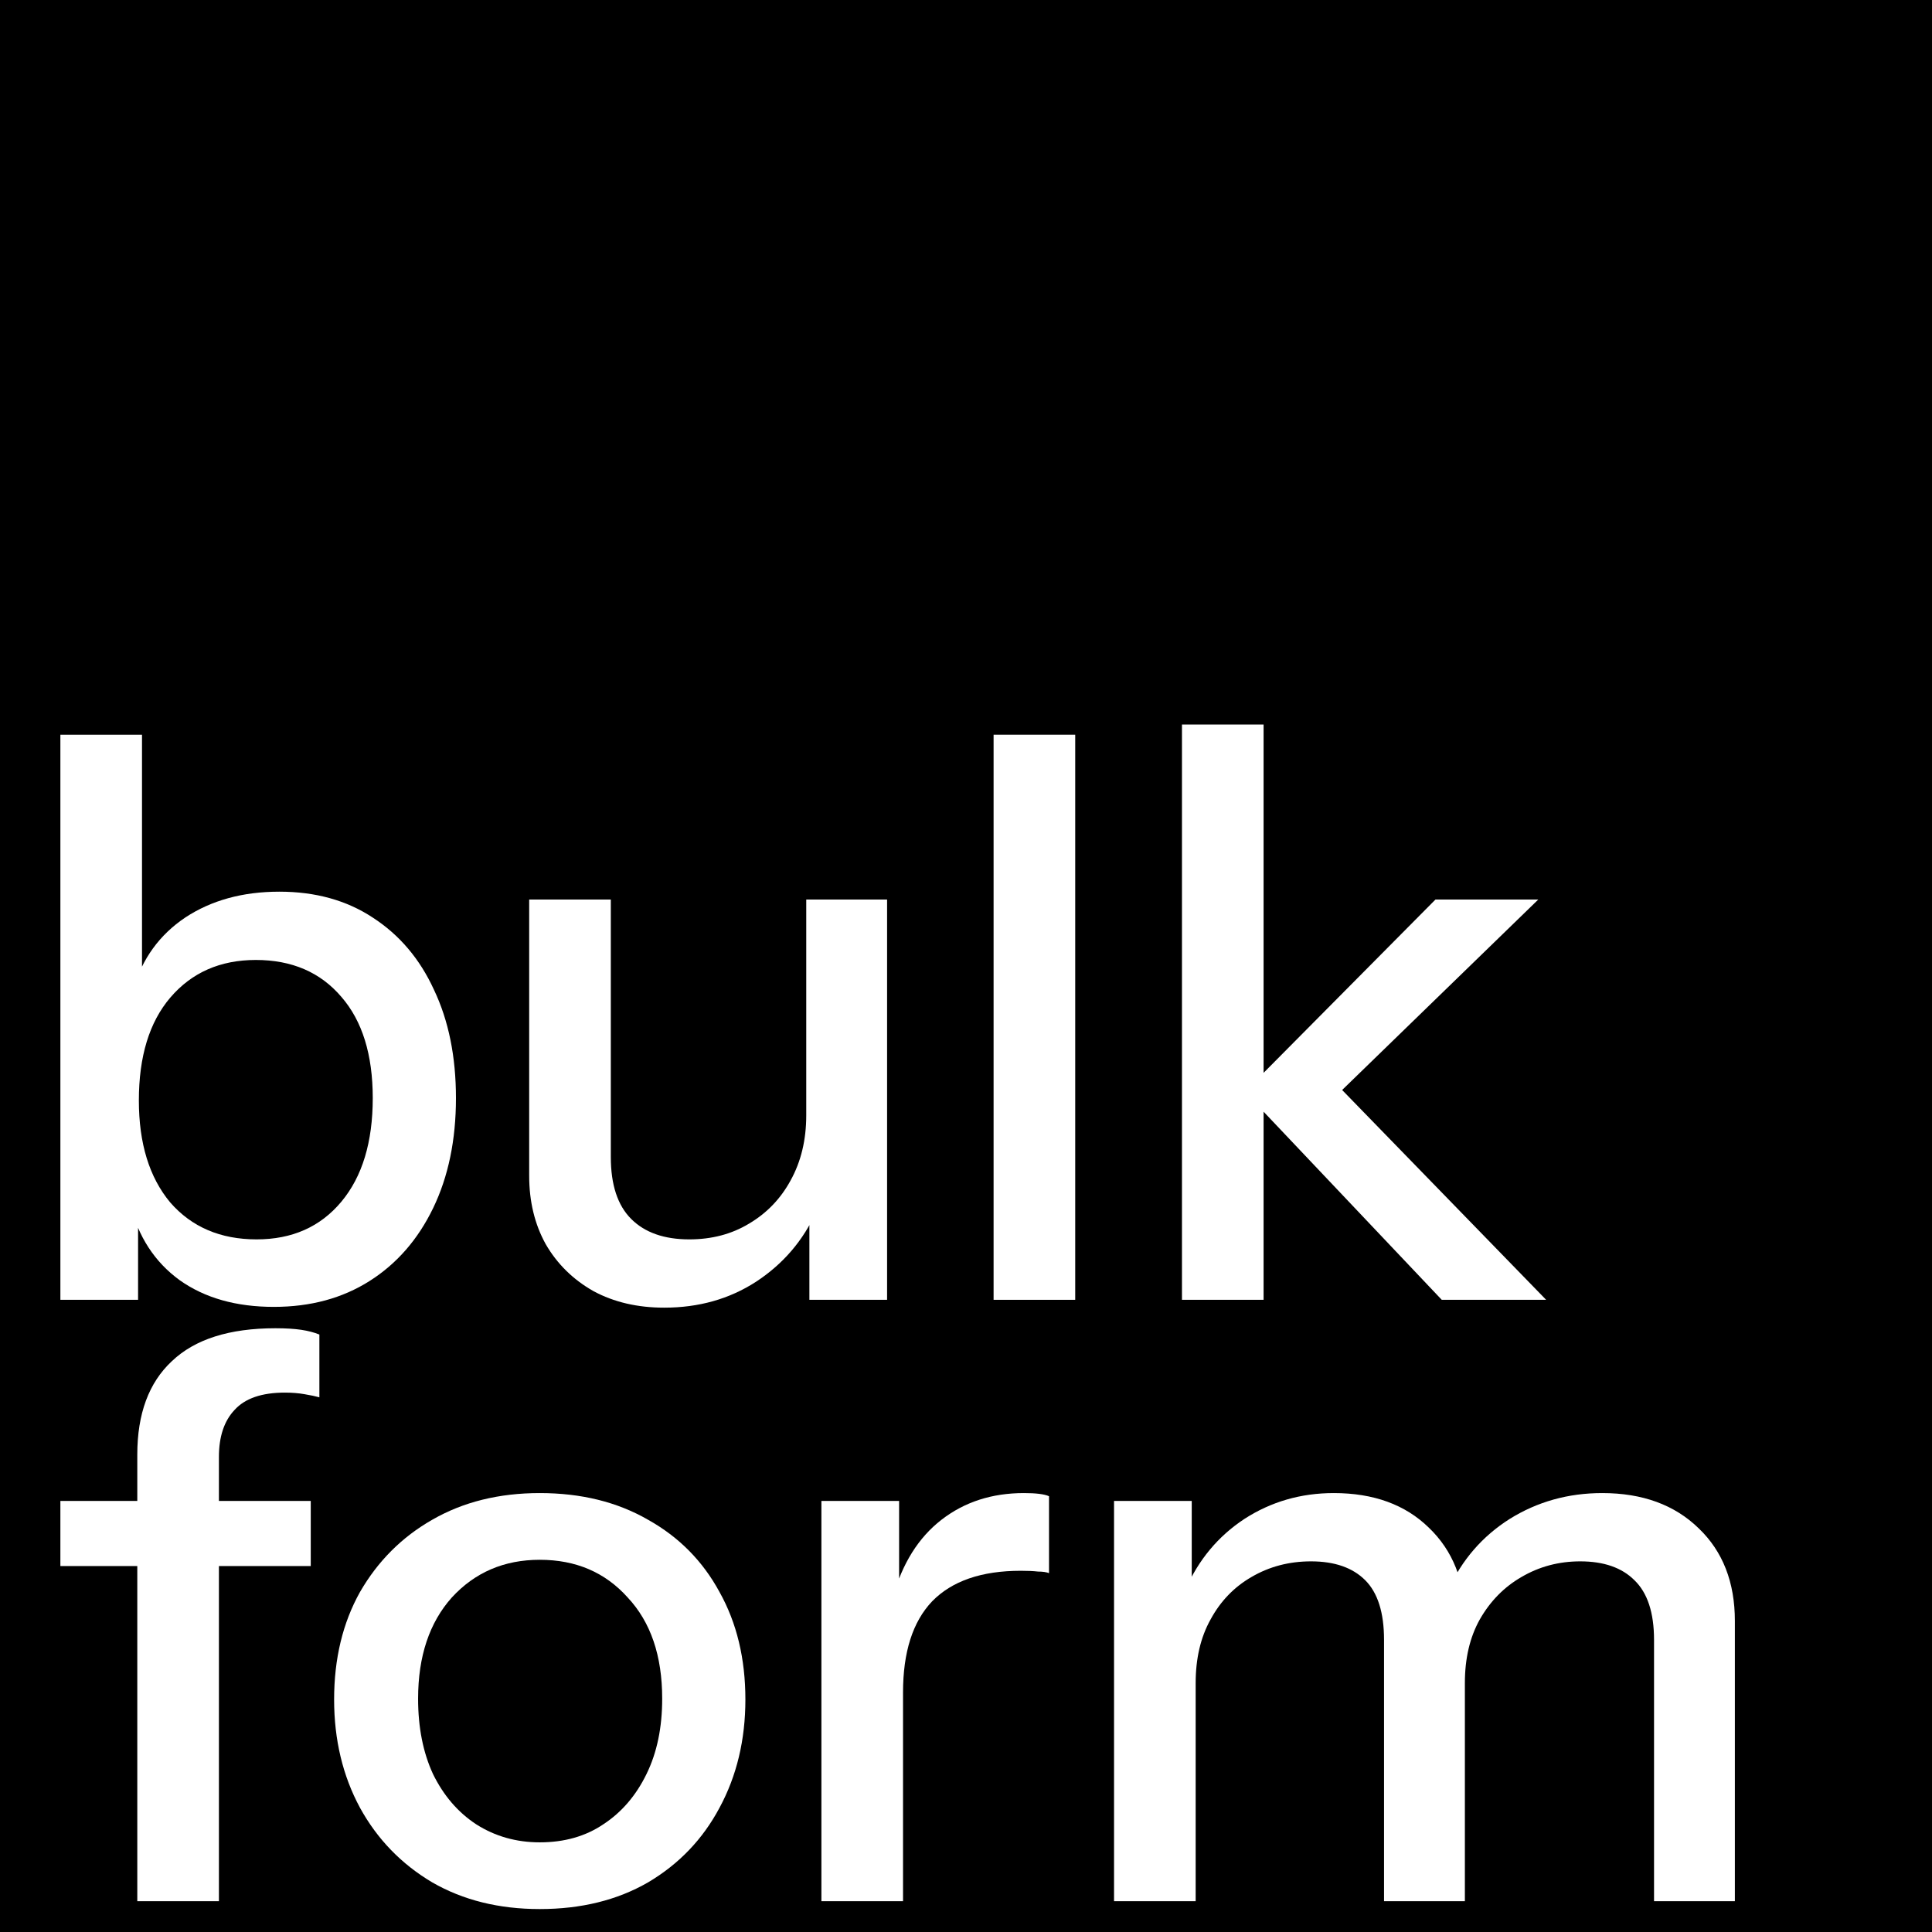 <svg xmlns="http://www.w3.org/2000/svg" fill="none" viewBox="0 0 32 32" height="32" width="32">
<rect fill="black" height="32" width="32"></rect>
<path fill="white" d="M2.274 31.49V24.093C2.274 23.417 2.465 22.901 2.846 22.546C3.227 22.182 3.799 22 4.562 22C4.735 22 4.878 22.009 4.991 22.026C5.104 22.043 5.203 22.069 5.29 22.104V23.144C5.229 23.127 5.147 23.109 5.043 23.092C4.948 23.075 4.839 23.066 4.718 23.066C4.337 23.066 4.059 23.161 3.886 23.352C3.713 23.534 3.626 23.794 3.626 24.132V31.49H2.274ZM1 25.939V24.86H5.147V25.939H1Z"></path>
<path fill="white" d="M8.94 31.62C8.264 31.62 7.671 31.473 7.159 31.178C6.648 30.875 6.249 30.463 5.963 29.943C5.677 29.414 5.534 28.816 5.534 28.149C5.534 27.473 5.677 26.879 5.963 26.368C6.258 25.857 6.657 25.458 7.159 25.172C7.671 24.877 8.264 24.73 8.94 24.73C9.625 24.73 10.223 24.877 10.734 25.172C11.246 25.458 11.64 25.857 11.917 26.368C12.203 26.879 12.346 27.473 12.346 28.149C12.346 28.816 12.203 29.414 11.917 29.943C11.64 30.463 11.246 30.875 10.734 31.178C10.223 31.473 9.625 31.62 8.94 31.62ZM8.94 30.515C9.348 30.515 9.699 30.415 9.993 30.216C10.297 30.017 10.535 29.739 10.708 29.384C10.882 29.029 10.968 28.613 10.968 28.136C10.968 27.425 10.778 26.866 10.396 26.459C10.024 26.043 9.538 25.835 8.94 25.835C8.351 25.835 7.866 26.043 7.484 26.459C7.112 26.875 6.925 27.434 6.925 28.136C6.925 28.613 7.008 29.029 7.172 29.384C7.346 29.739 7.584 30.017 7.887 30.216C8.199 30.415 8.55 30.515 8.94 30.515Z"></path>
<path fill="white" d="M13.605 31.49V24.86H14.892V26.511H14.957V31.49H13.605ZM14.957 28.032L14.788 26.459C14.944 25.896 15.213 25.467 15.594 25.172C15.975 24.877 16.43 24.73 16.959 24.73C17.158 24.73 17.297 24.747 17.375 24.782V26.056C17.332 26.039 17.271 26.03 17.193 26.03C17.115 26.021 17.02 26.017 16.907 26.017C16.257 26.017 15.767 26.186 15.438 26.524C15.117 26.862 14.957 27.365 14.957 28.032Z"></path>
<path fill="white" d="M18.452 31.49V24.86H19.739V26.42H19.804V31.49H18.452ZM22.924 31.49V27.161C22.924 26.71 22.82 26.381 22.612 26.173C22.404 25.965 22.105 25.861 21.715 25.861C21.351 25.861 21.021 25.948 20.727 26.121C20.441 26.286 20.215 26.52 20.051 26.823C19.886 27.118 19.804 27.469 19.804 27.876L19.635 26.329C19.851 25.835 20.176 25.445 20.61 25.159C21.052 24.873 21.546 24.73 22.092 24.73C22.75 24.73 23.275 24.921 23.665 25.302C24.063 25.683 24.263 26.186 24.263 26.81V31.49H22.924ZM27.396 31.49V27.161C27.396 26.71 27.287 26.381 27.071 26.173C26.863 25.965 26.564 25.861 26.174 25.861C25.818 25.861 25.493 25.948 25.199 26.121C24.913 26.286 24.683 26.52 24.51 26.823C24.345 27.118 24.263 27.469 24.263 27.876L23.99 26.329C24.215 25.835 24.553 25.445 25.004 25.159C25.463 24.873 25.974 24.73 26.538 24.73C27.205 24.73 27.738 24.925 28.137 25.315C28.535 25.696 28.735 26.208 28.735 26.849V31.49H27.396Z"></path>
<path fill="white" d="M4.536 21.646C3.912 21.646 3.392 21.499 2.976 21.204C2.56 20.901 2.287 20.48 2.157 19.943L2.287 19.917V21.529H1V12.169H2.352V16.42L2.209 16.381C2.356 15.878 2.642 15.484 3.067 15.198C3.5 14.912 4.02 14.769 4.627 14.769C5.225 14.769 5.741 14.912 6.174 15.198C6.616 15.484 6.954 15.883 7.188 16.394C7.431 16.905 7.552 17.503 7.552 18.188C7.552 18.881 7.426 19.488 7.175 20.008C6.924 20.528 6.573 20.931 6.122 21.217C5.671 21.503 5.143 21.646 4.536 21.646ZM4.25 20.528C4.839 20.528 5.307 20.32 5.654 19.904C6.001 19.488 6.174 18.916 6.174 18.188C6.174 17.469 6.001 16.91 5.654 16.511C5.307 16.104 4.835 15.9 4.237 15.9C3.648 15.9 3.175 16.108 2.82 16.524C2.473 16.931 2.3 17.499 2.3 18.227C2.3 18.938 2.473 19.501 2.82 19.917C3.175 20.324 3.652 20.528 4.25 20.528Z"></path>
<path fill="white" d="M11.001 21.659C10.559 21.659 10.169 21.568 9.831 21.386C9.493 21.195 9.228 20.935 9.038 20.606C8.856 20.277 8.765 19.9 8.765 19.475V14.899H10.117V19.163C10.117 19.622 10.229 19.965 10.455 20.19C10.68 20.415 11.001 20.528 11.417 20.528C11.789 20.528 12.119 20.441 12.405 20.268C12.699 20.095 12.929 19.856 13.094 19.553C13.267 19.241 13.354 18.881 13.354 18.474L13.523 20.06C13.306 20.545 12.972 20.935 12.522 21.23C12.08 21.516 11.573 21.659 11.001 21.659ZM13.406 21.529V19.969H13.354V14.899H14.693V21.529H13.406Z"></path>
<path fill="white" d="M16.457 21.529V12.169H17.809V21.529H16.457Z"></path>
<path fill="white" d="M19.577 21.529V12H20.929V21.529H19.577ZM23.88 21.529L20.617 18.084L23.776 14.899H25.479L21.891 18.383L21.956 17.772L25.609 21.529H23.88Z"></path>
</svg>
